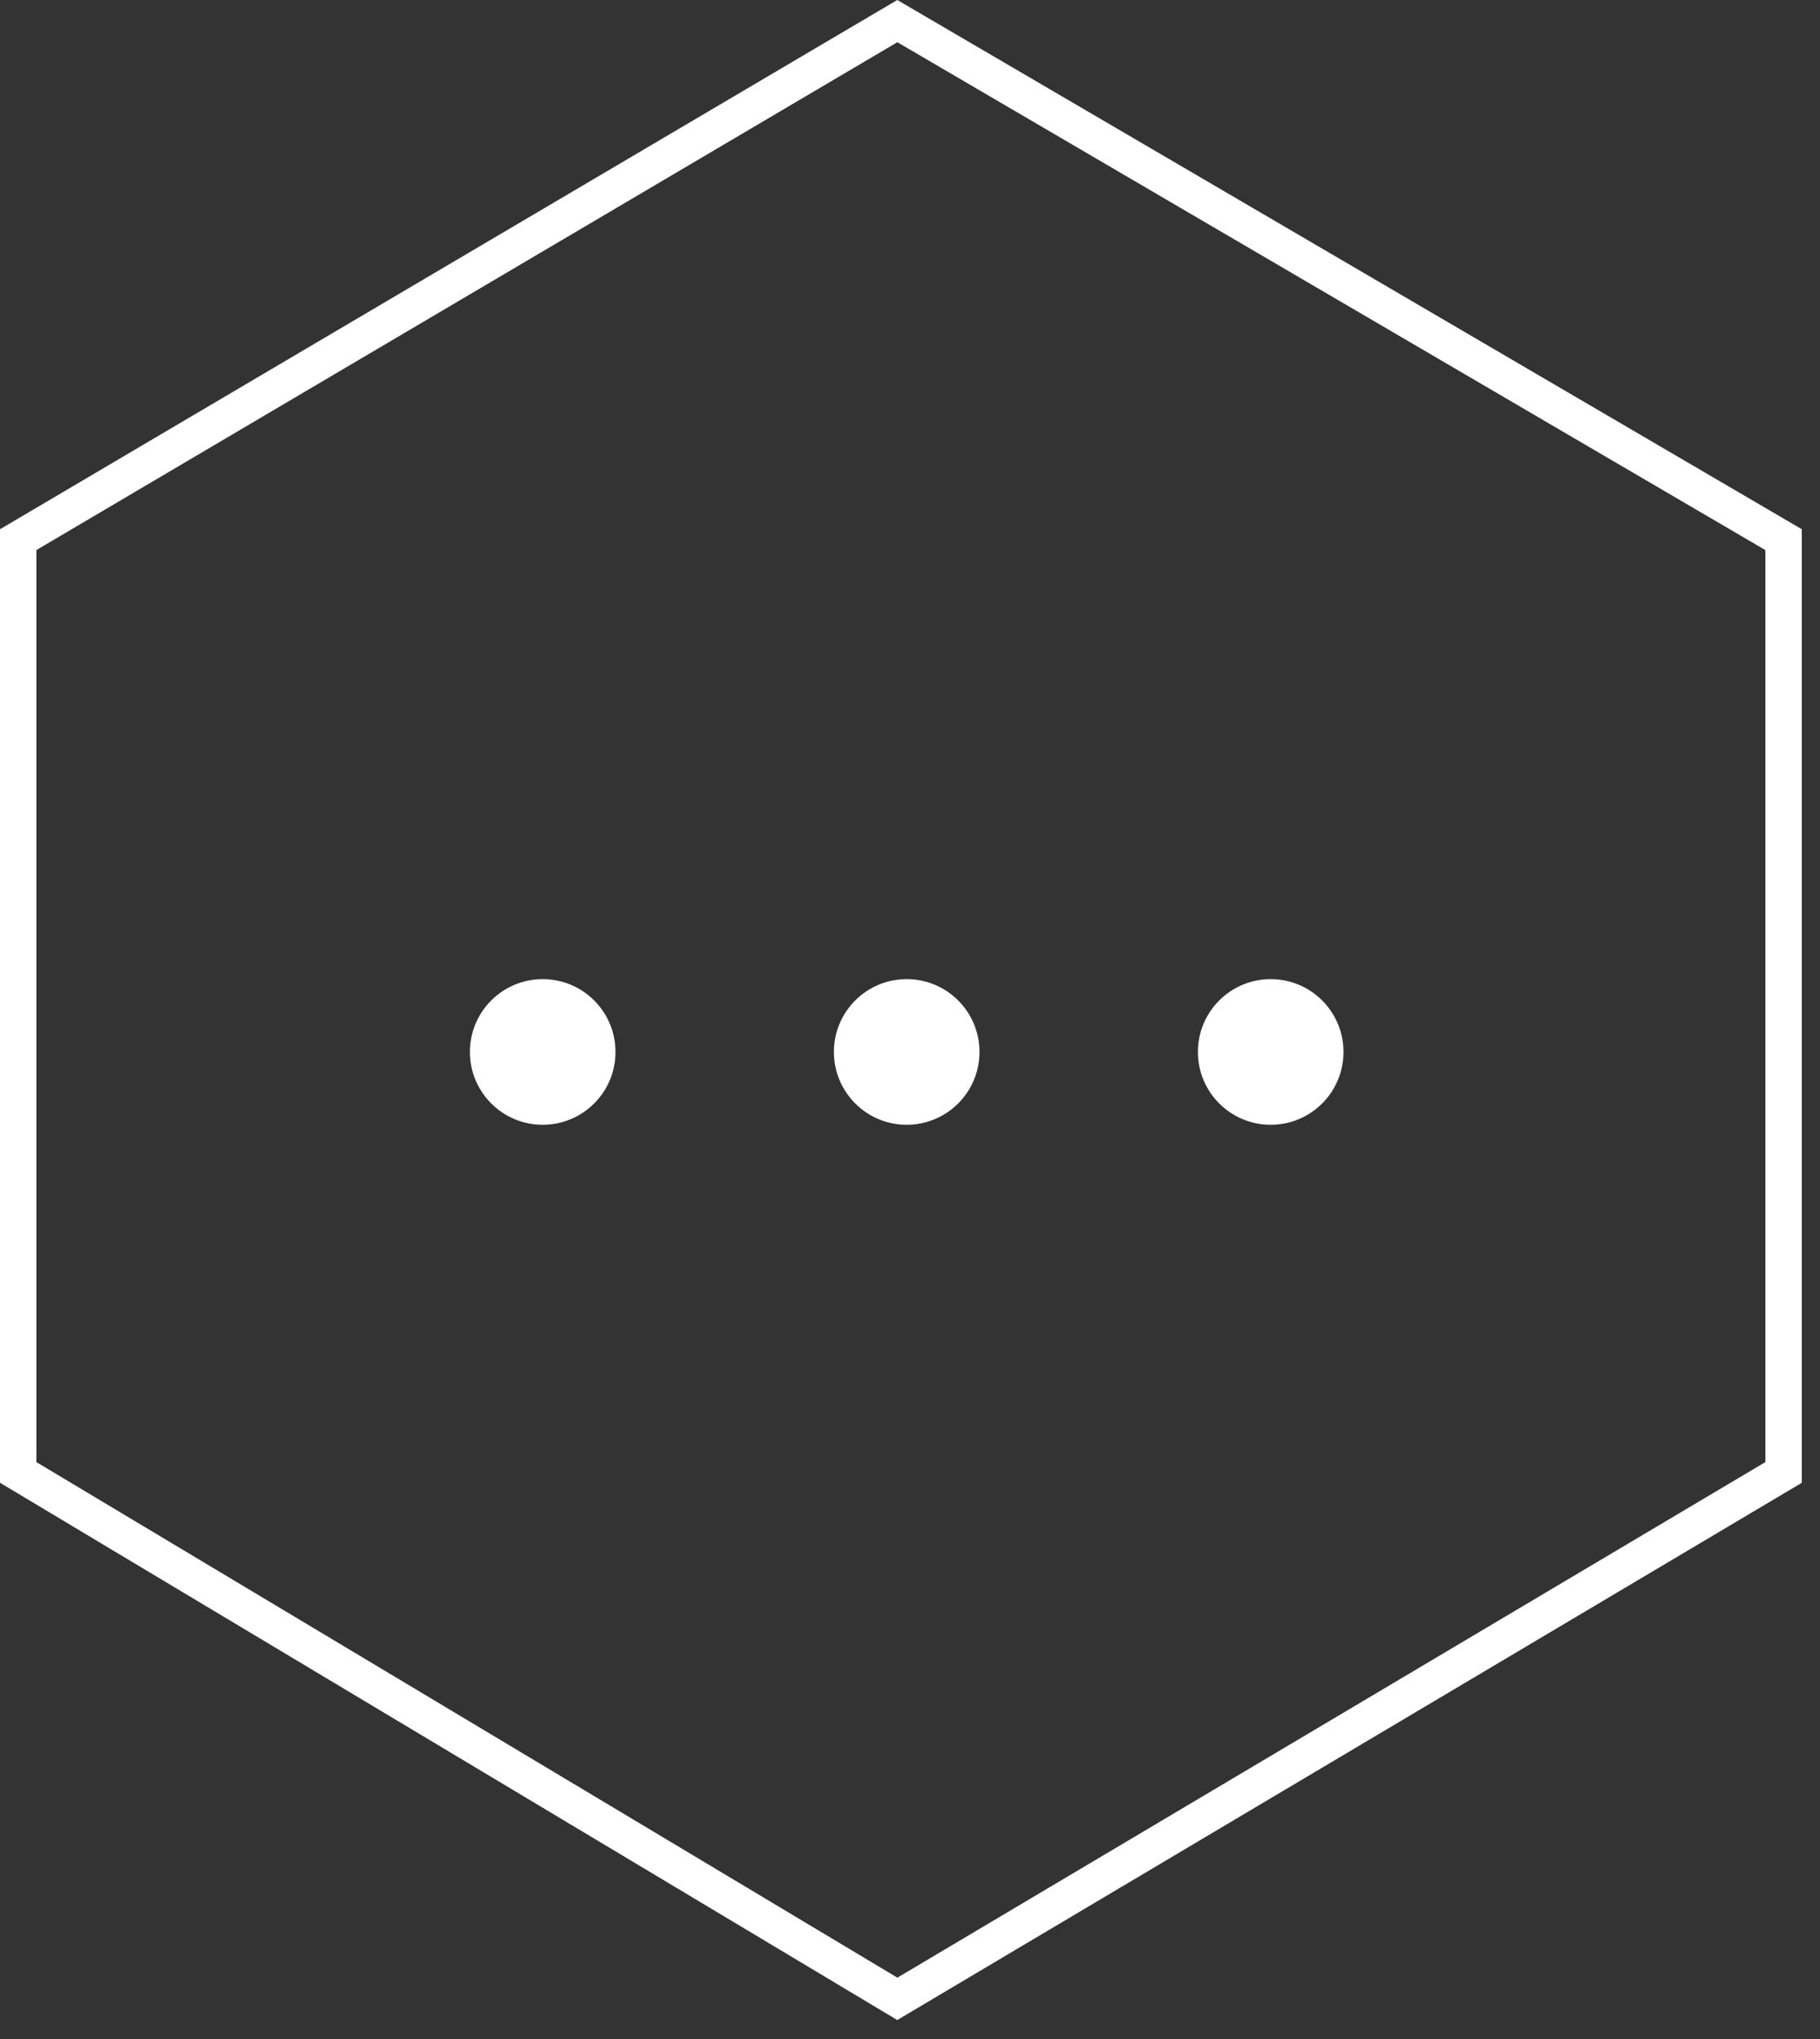 <svg height="84" viewBox="0 0 75 84" width="75" xmlns="http://www.w3.org/2000/svg"><rect x="0" y="0" width="75" height="84" fill="#333333" stroke="none"/><g fill="#fff"><path d="m74.249 21.802-37.273-21.802-36.976 21.803v39.282l36.976 22.134 37.273-22.132zm-37.27-20.063 35.77 20.923v37.571l-35.769 21.24-35.48-21.239v-37.574z"/><circle cx="22.364" cy="43.337" r="3"/><circle cx="37.364" cy="43.337" r="3"/><circle cx="52.364" cy="43.337" r="3"/></g></svg>